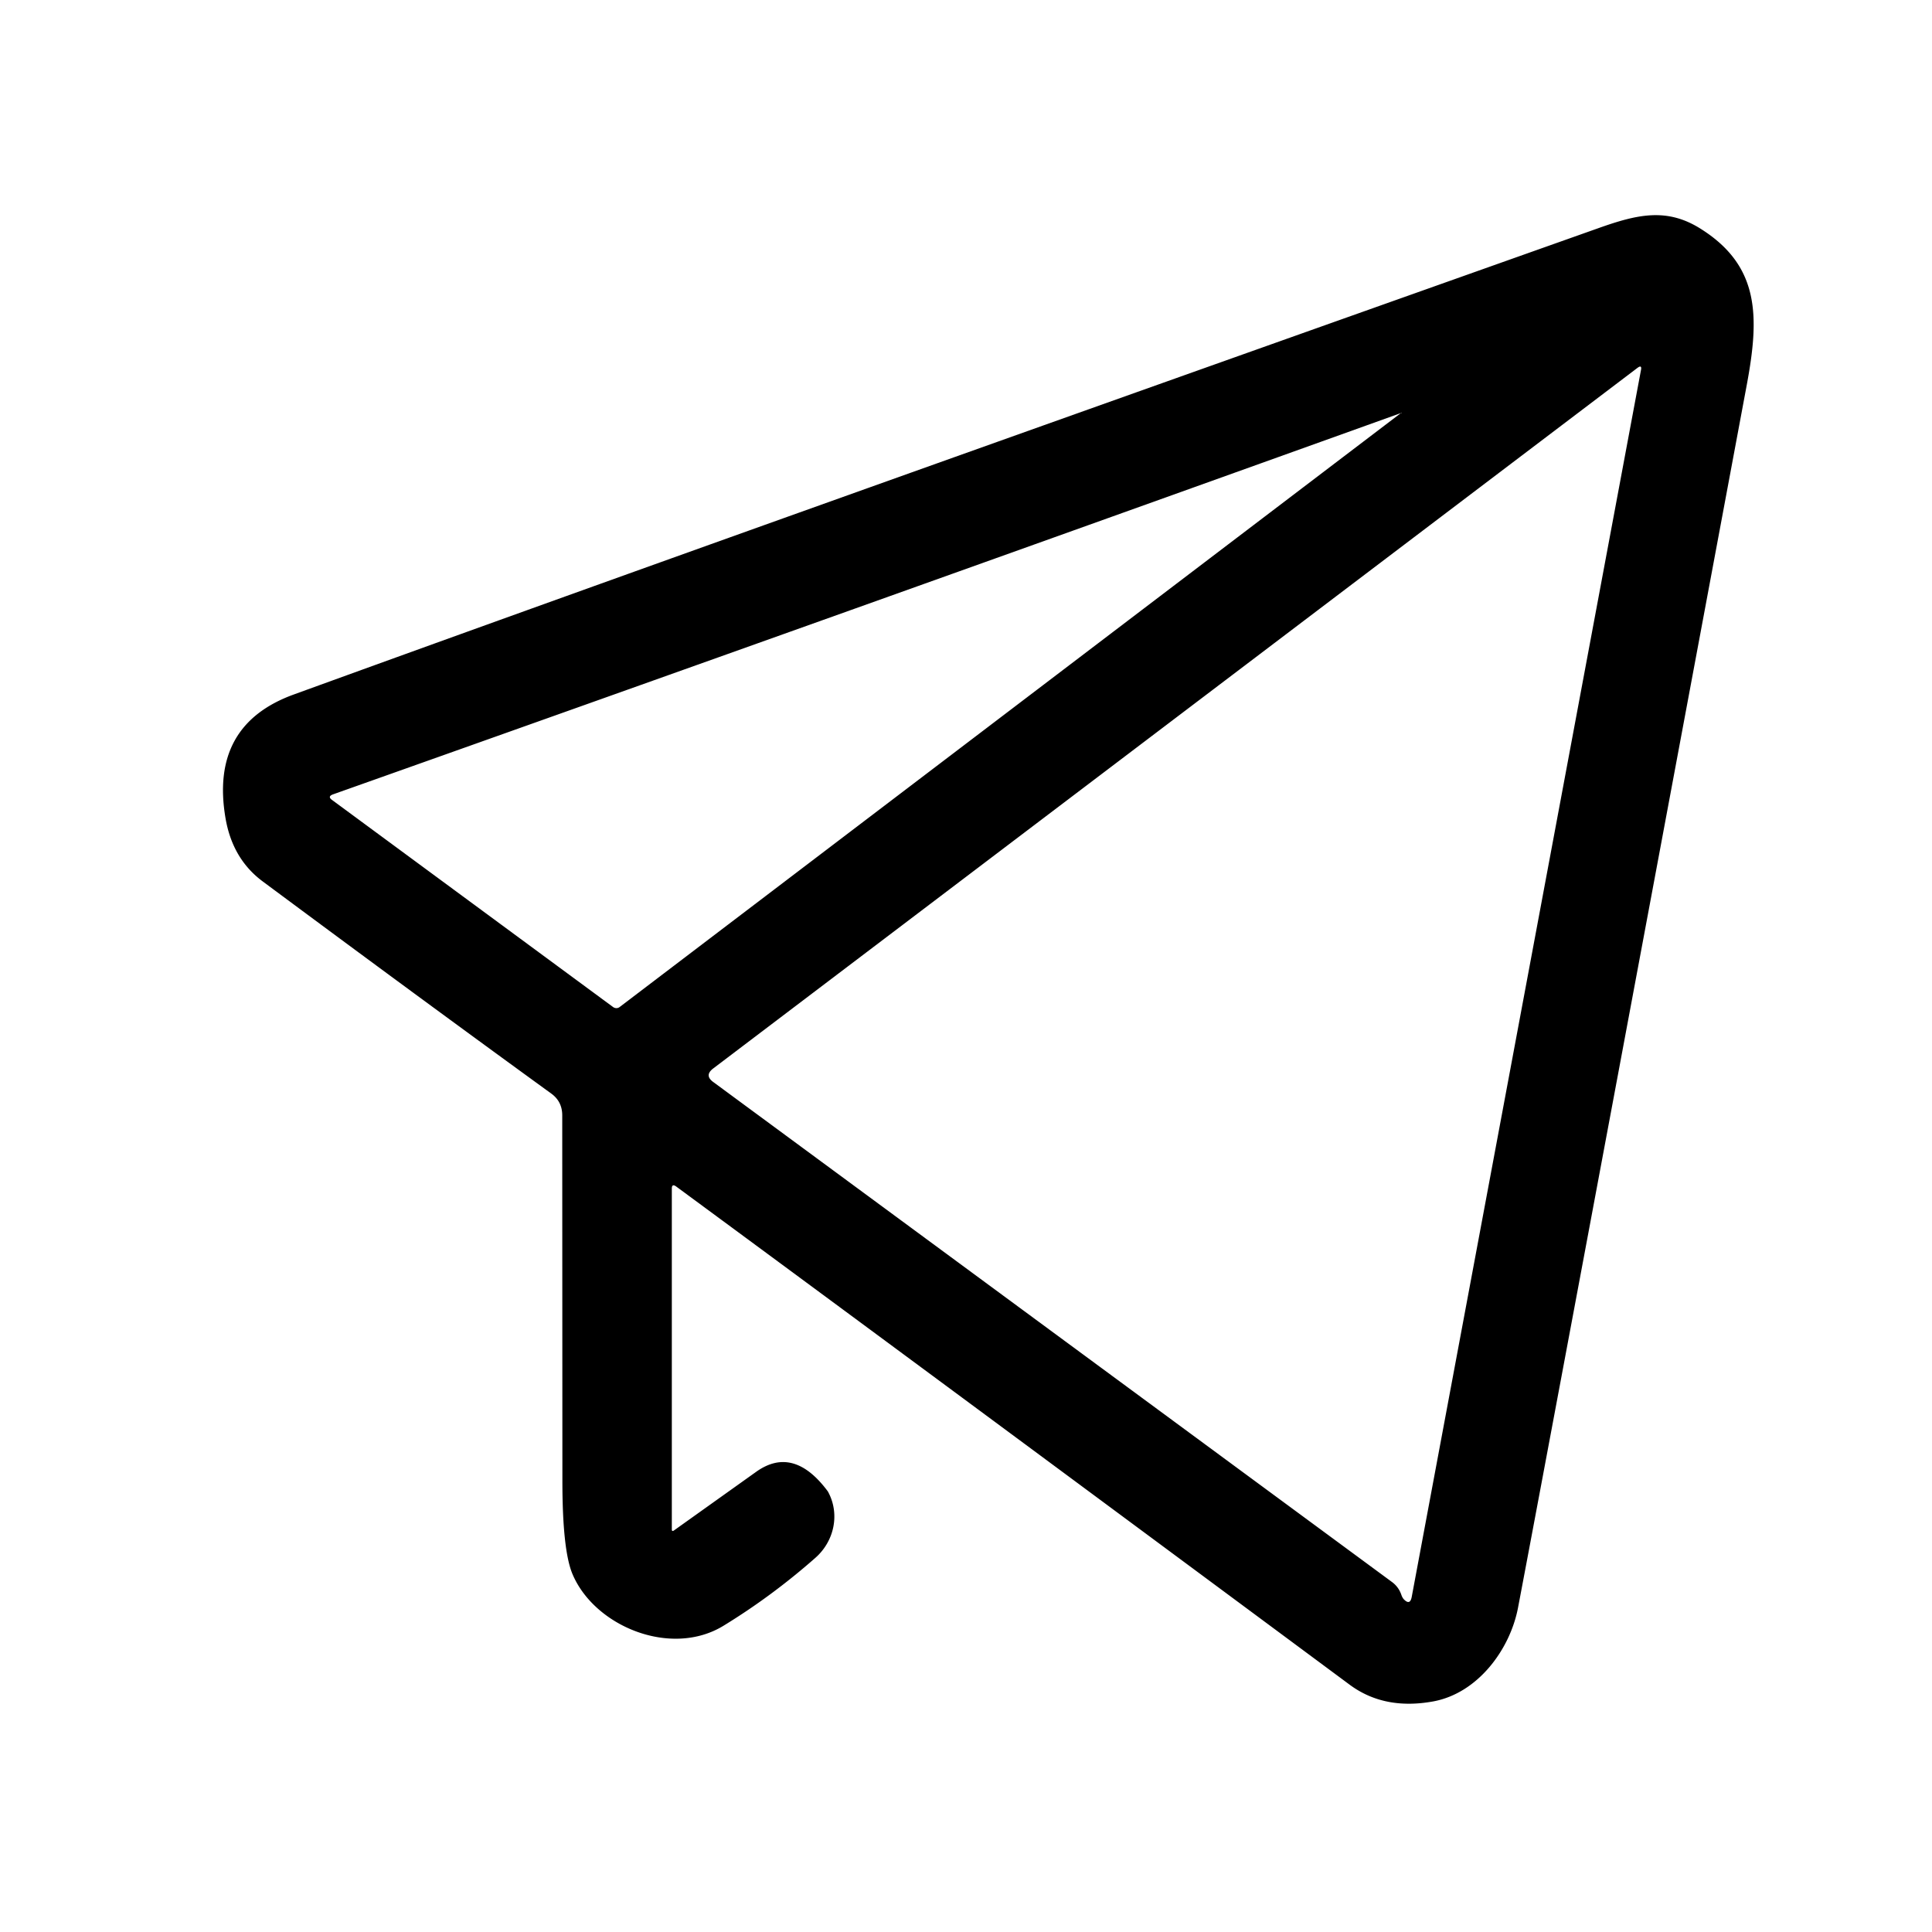 <?xml version="1.0" encoding="UTF-8" standalone="no"?>
<!DOCTYPE svg PUBLIC "-//W3C//DTD SVG 1.1//EN" "http://www.w3.org/Graphics/SVG/1.1/DTD/svg11.dtd">
<svg xmlns="http://www.w3.org/2000/svg" version="1.1" viewBox="0.00 0.00 128.00 128.00">
<path fill="#000000" d="
  M 44.66 101.39
  L 50.10 97.51
  Q 52.57 95.75 54.84 98.80
  Q 54.86 98.83 54.90 98.91
  A 3.64 3.49 -34.6 0 1 54.01 103.22
  Q 51.15 105.74 47.95 107.70
  C 44.48 109.84 39.40 107.77 37.93 104.29
  Q 37.26 102.70 37.26 98.11
  Q 37.25 75.67 37.25 73.87
  Q 37.24 72.97 36.52 72.45
  Q 27.91 66.20 17.41 58.40
  Q 15.40 56.91 14.94 54.20
  Q 13.89 48.03 19.47 46.01
  Q 47.04 35.99 105.86 15.13
  C 108.47 14.20 110.45 13.72 112.74 15.20
  C 116.61 17.67 116.56 21.03 115.73 25.49
  Q 102.18 98.09 100.57 106.53
  C 100.04 109.28 97.92 112.17 94.97 112.72
  Q 91.71 113.32 89.41 111.61
  Q 60.39 90.09 44.80 78.61
  Q 44.51 78.40 44.51 78.75
  L 44.51 101.32
  Q 44.51 101.50 44.66 101.39
  Z
  M 92.85 105.68
  Q 92.91 105.85 93.01 105.96
  Q 93.42 106.38 93.53 105.80
  L 108.72 24.51
  Q 108.79 24.15 108.49 24.37
  L 47.25 70.79
  Q 46.65 71.25 47.26 71.69
  L 92.22 104.81
  Q 92.67 105.14 92.85 105.68
  Z
  M 92.80 27.38
  Q 92.82 27.38 92.85 27.38
  Q 92.86 27.38 92.86 27.37
  Q 92.86 27.36 92.86 27.35
  Q 55.30 40.84 22.06 52.63
  Q 21.68 52.77 22.00 53.00
  L 40.62 66.72
  A 0.37 0.35 44.1 0 0 41.05 66.72
  L 92.73 27.43
  Q 92.79 27.38 92.80 27.38
  Z"
/>
</svg>
